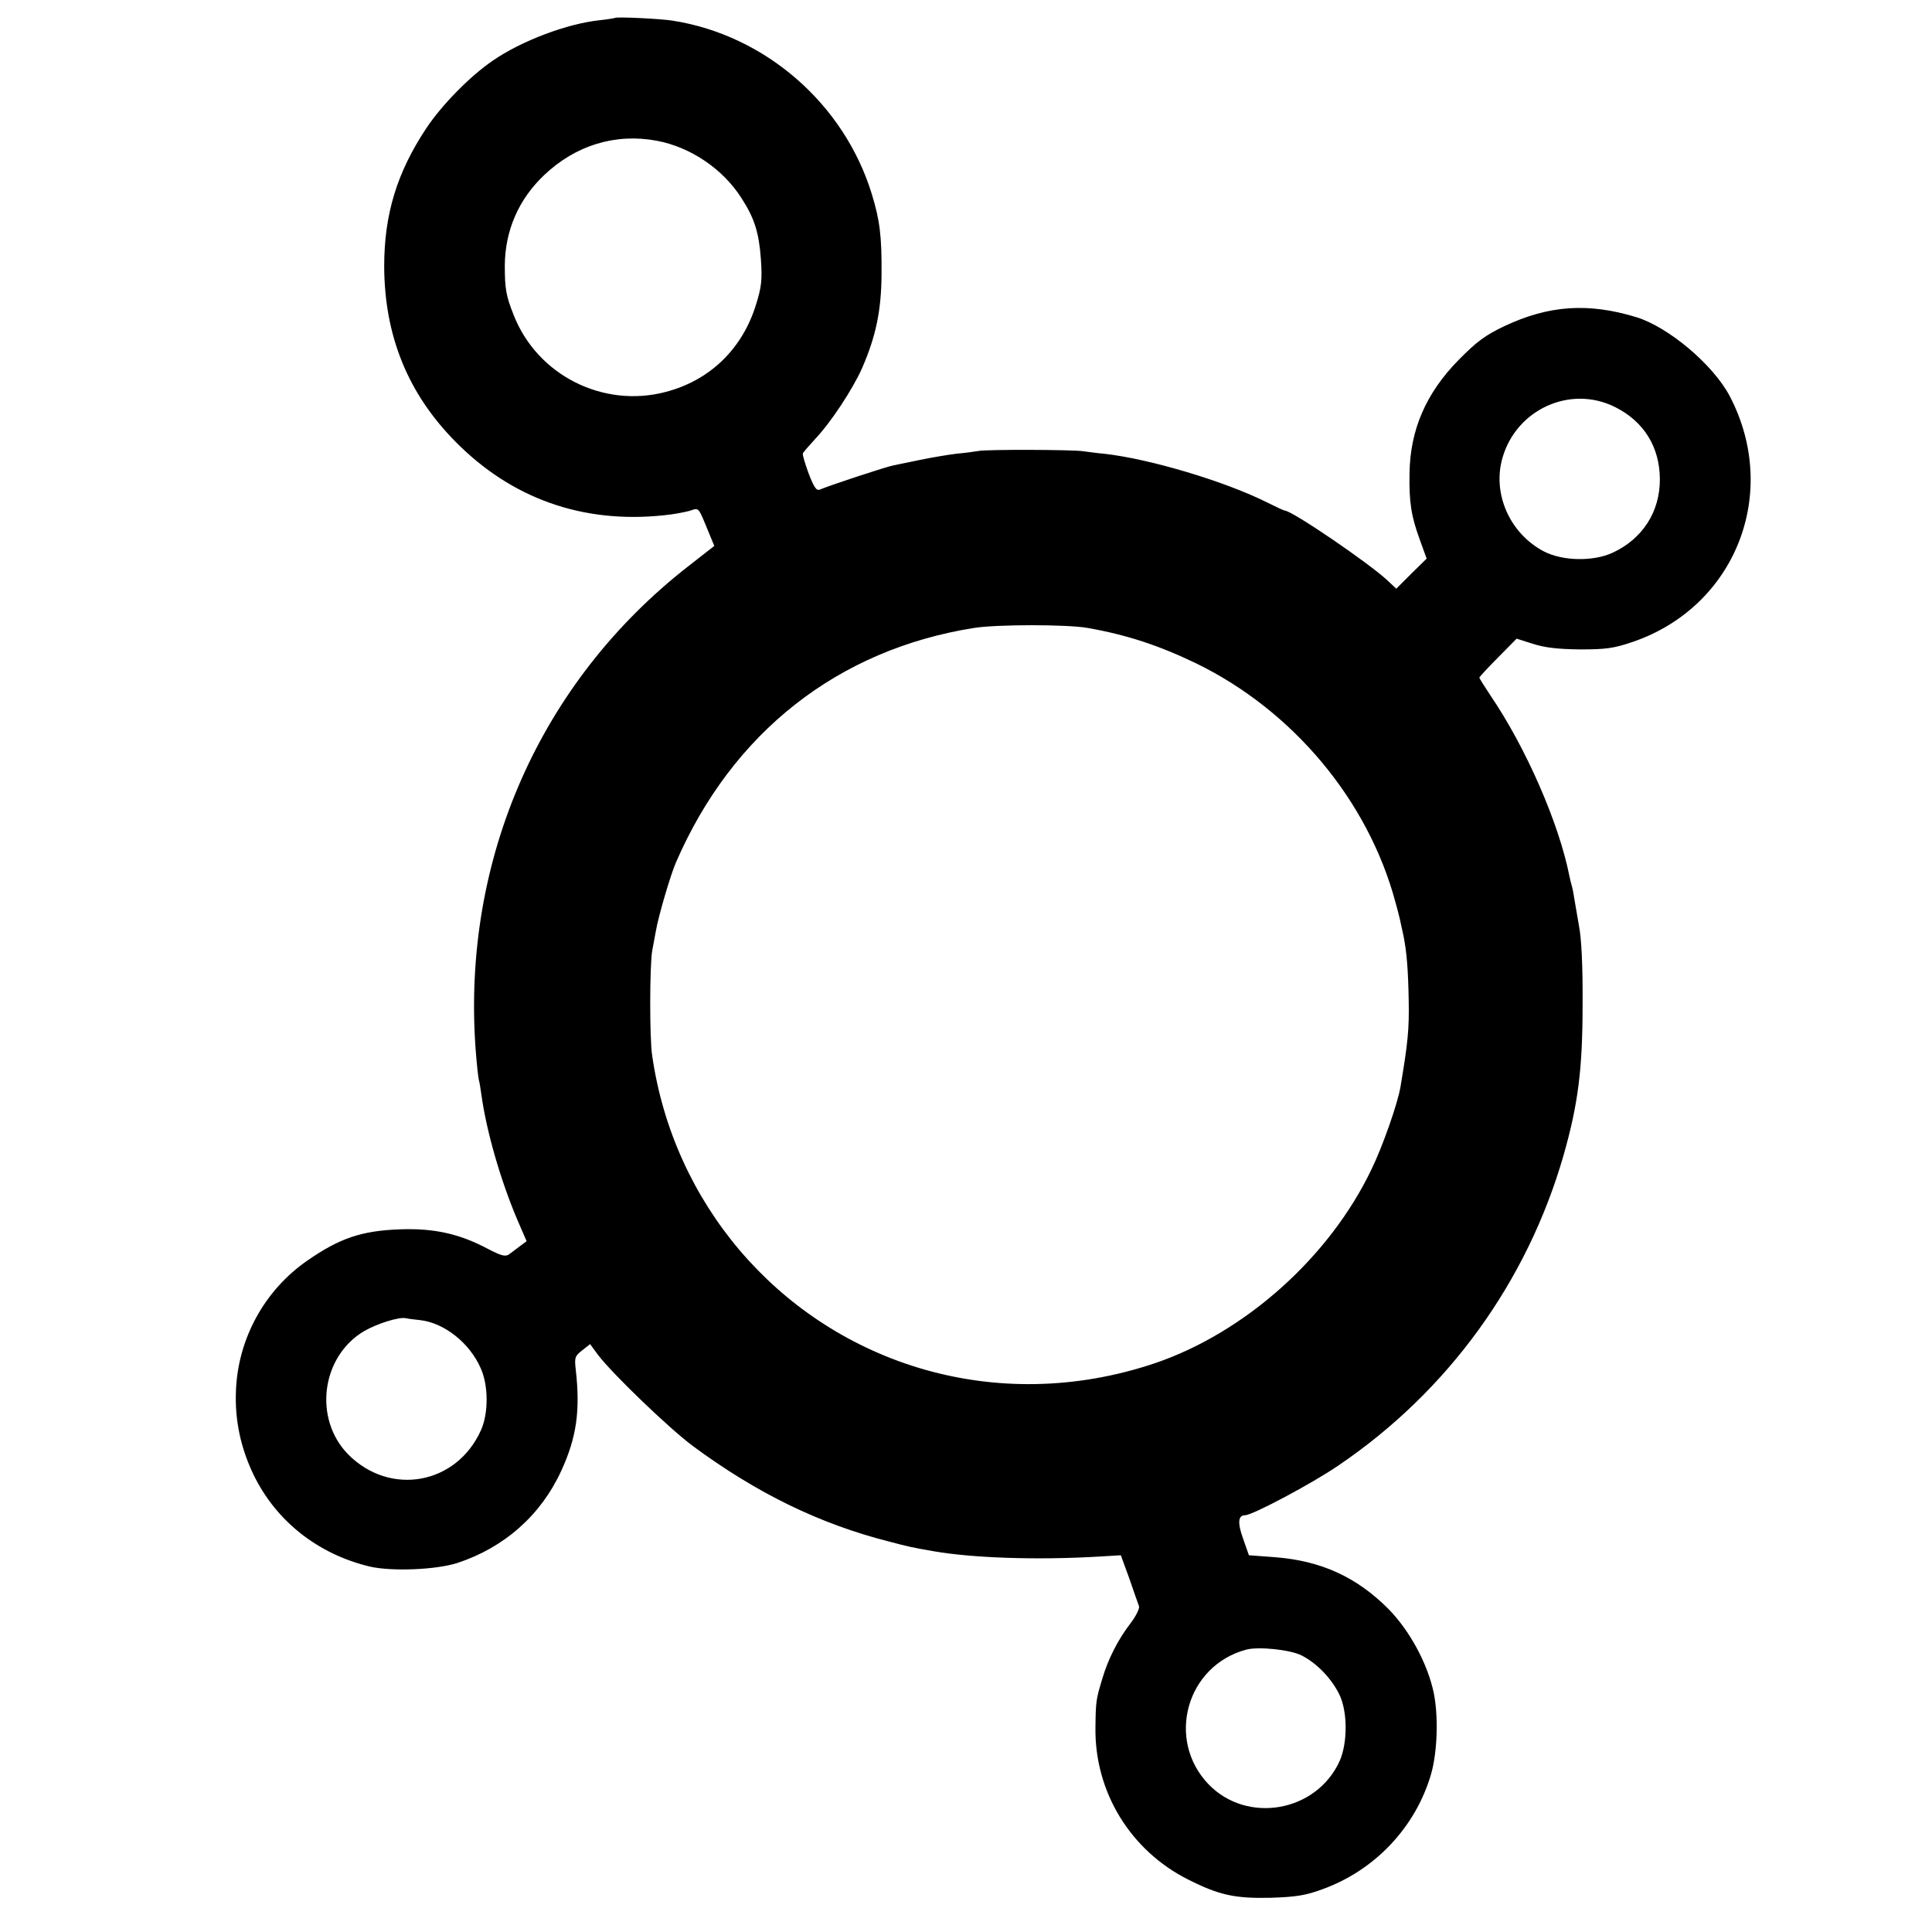 <?xml version="1.0" standalone="no"?>
<!DOCTYPE svg PUBLIC "-//W3C//DTD SVG 20010904//EN"
 "http://www.w3.org/TR/2001/REC-SVG-20010904/DTD/svg10.dtd">
<svg version="1.0" xmlns="http://www.w3.org/2000/svg"
 width="700pt" height="700pt" viewBox="0 0 700 700"
 preserveAspectRatio="xMidYMid meet">
<g transform="translate(0,700) scale(0.1,-0.1)"
fill="#000000" stroke="none">
<path d="M2228 6935 c-2 -1 -25 -5 -53 -8 -119 -12 -286 -75 -390 -147 -82
-56 -184 -160 -240 -244 -107 -161 -153 -313 -153 -501 1 -252 86 -461 258
-635 204 -207 462 -298 755 -267 33 3 75 11 93 16 37 11 29 21 76 -93 l14 -34
-96 -75 c-535 -418 -818 -1059 -769 -1745 4 -56 10 -108 12 -115 2 -6 6 -30 9
-52 18 -132 69 -310 131 -456 l33 -76 -24 -18 c-13 -10 -31 -23 -40 -30 -13
-9 -28 -5 -78 21 -102 54 -193 74 -315 70 -141 -5 -220 -32 -337 -113 -155
-107 -251 -282 -259 -469 -5 -109 17 -210 64 -308 82 -168 233 -287 421 -332
78 -18 239 -12 317 13 170 56 303 173 377 335 55 120 69 217 52 366 -5 43 -3
49 23 69 l29 23 28 -38 c50 -67 258 -267 344 -331 230 -170 458 -282 710 -346
72 -19 80 -21 160 -35 142 -25 375 -33 598 -20 l83 5 31 -85 c16 -47 32 -92
35 -100 2 -9 -12 -37 -32 -63 -44 -57 -81 -130 -101 -199 -23 -75 -24 -84 -25
-178 -3 -233 127 -445 336 -550 113 -57 170 -69 300 -66 89 3 124 8 184 30
191 68 340 225 396 418 23 80 27 208 10 293 -22 107 -88 228 -165 306 -115
115 -243 174 -411 187 l-94 7 -21 60 c-21 58 -18 85 7 85 27 0 243 115 338
180 397 269 684 665 816 1124 53 186 69 313 69 546 1 137 -4 240 -13 285 -7
39 -14 83 -17 99 -2 15 -6 36 -9 46 -3 10 -7 27 -9 37 -38 191 -157 464 -287
655 -21 32 -39 60 -39 63 0 2 30 35 68 73 l67 68 60 -19 c44 -14 90 -19 170
-20 94 0 122 4 190 27 373 127 536 540 352 891 -60 114 -223 251 -339 286
-174 53 -317 43 -478 -33 -69 -33 -100 -56 -165 -122 -118 -120 -176 -253
-178 -411 -2 -104 6 -155 37 -240 l25 -69 -55 -54 -55 -55 -32 30 c-66 62
-346 253 -372 253 -3 0 -31 13 -63 29 -153 77 -428 159 -592 177 -25 2 -58 7
-75 9 -37 6 -352 7 -380 1 -11 -2 -47 -7 -80 -10 -33 -4 -91 -14 -130 -22 -38
-8 -82 -17 -97 -20 -24 -4 -227 -71 -268 -88 -12 -5 -21 9 -40 58 -13 36 -23
68 -21 73 1 4 22 28 45 53 56 59 135 179 169 255 51 117 70 210 71 340 1 139
-6 196 -35 291 -100 327 -385 576 -721 629 -41 7 -205 15 -210 10z m152 -445
c122 -23 239 -102 306 -207 48 -74 64 -126 71 -224 5 -72 2 -99 -17 -160 -49
-162 -167 -277 -328 -319 -227 -60 -466 61 -551 279 -27 68 -32 93 -32 179 1
127 50 240 143 328 114 108 258 152 408 124z m3472 -965 c104 -52 161 -144
162 -260 1 -119 -63 -218 -172 -268 -70 -32 -180 -30 -248 5 -124 65 -188 210
-150 340 51 176 247 264 408 183z m-1912 -800 c142 -25 258 -63 395 -129 350
-171 622 -496 721 -865 15 -54 17 -65 29 -121 12 -60 17 -123 19 -235 2 -104
-3 -154 -30 -314 -10 -59 -64 -214 -105 -298 -152 -318 -458 -591 -784 -702
-285 -96 -584 -101 -863 -15 -510 158 -882 596 -959 1129 -10 64 -9 328 0 380
4 22 10 54 13 70 9 54 53 204 73 250 204 471 587 772 1081 850 84 13 335 13
410 0z m-2418 -2508 c88 -10 180 -83 220 -175 28 -63 28 -162 1 -223 -88 -198
-330 -242 -482 -88 -126 129 -97 354 58 446 47 27 125 52 151 47 8 -2 32 -5
52 -7z m3194 -1215 c55 -28 107 -82 136 -140 31 -62 31 -176 2 -242 -84 -186
-336 -230 -476 -84 -154 162 -79 429 137 487 44 12 160 0 201 -21z"/>
</g>
</svg>
